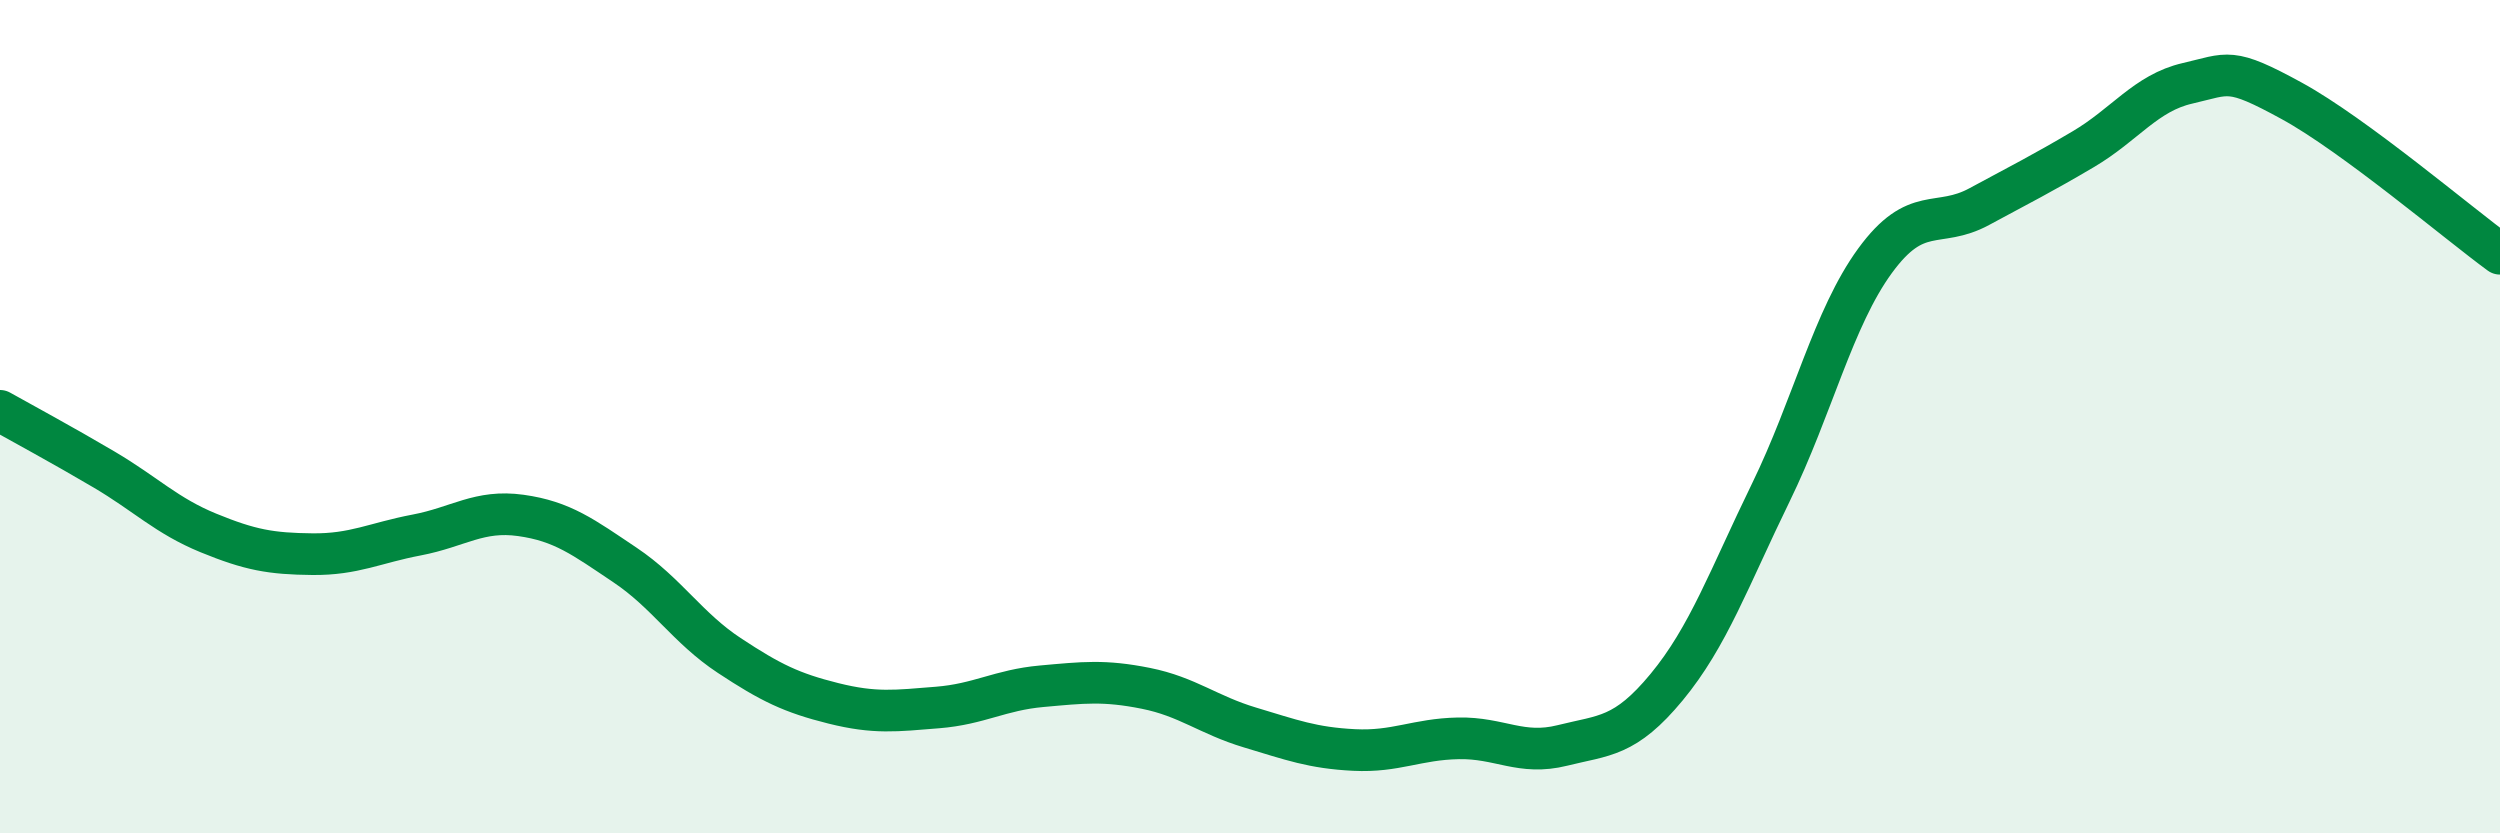 
    <svg width="60" height="20" viewBox="0 0 60 20" xmlns="http://www.w3.org/2000/svg">
      <path
        d="M 0,9.86 C 0.5,10.14 1.5,10.68 2.5,11.27 C 3.5,11.86 4,12.38 5,12.79 C 6,13.2 6.5,13.29 7.5,13.3 C 8.5,13.31 9,13.03 10,12.84 C 11,12.65 11.5,12.23 12.5,12.37 C 13.5,12.51 14,12.89 15,13.56 C 16,14.23 16.5,15.07 17.5,15.73 C 18.5,16.39 19,16.63 20,16.88 C 21,17.13 21.5,17.06 22.5,16.98 C 23.5,16.9 24,16.56 25,16.47 C 26,16.38 26.5,16.32 27.5,16.52 C 28.5,16.72 29,17.16 30,17.46 C 31,17.76 31.5,17.95 32.5,18 C 33.5,18.05 34,17.74 35,17.72 C 36,17.7 36.5,18.14 37.5,17.89 C 38.5,17.64 39,17.7 40,16.49 C 41,15.28 41.5,13.87 42.5,11.82 C 43.5,9.77 44,7.63 45,6.26 C 46,4.89 46.5,5.5 47.5,4.96 C 48.5,4.42 49,4.17 50,3.58 C 51,2.99 51.5,2.23 52.5,2 C 53.5,1.77 53.5,1.6 55,2.42 C 56.5,3.24 59,5.36 60,6.09L60 20L0 20Z"
        fill="#008740"
        opacity="0.1"
        stroke-linecap="round"
        stroke-linejoin="round"
      />
      <path
        d="M 0,9.86 C 0.5,10.14 1.5,10.68 2.5,11.27 C 3.5,11.86 4,12.38 5,12.79 C 6,13.2 6.5,13.29 7.5,13.3 C 8.5,13.31 9,13.03 10,12.84 C 11,12.65 11.5,12.23 12.5,12.37 C 13.5,12.51 14,12.89 15,13.56 C 16,14.23 16.5,15.07 17.5,15.73 C 18.5,16.39 19,16.63 20,16.88 C 21,17.13 21.5,17.06 22.5,16.98 C 23.5,16.9 24,16.56 25,16.47 C 26,16.38 26.5,16.32 27.5,16.52 C 28.5,16.72 29,17.16 30,17.46 C 31,17.76 31.5,17.95 32.5,18 C 33.5,18.05 34,17.74 35,17.72 C 36,17.7 36.5,18.14 37.5,17.89 C 38.5,17.64 39,17.7 40,16.49 C 41,15.28 41.5,13.87 42.5,11.82 C 43.5,9.77 44,7.63 45,6.26 C 46,4.89 46.5,5.5 47.5,4.96 C 48.5,4.42 49,4.17 50,3.58 C 51,2.99 51.5,2.23 52.5,2 C 53.5,1.77 53.5,1.6 55,2.42 C 56.5,3.24 59,5.36 60,6.09"
        stroke="#008740"
        stroke-width="1"
        fill="none"
        stroke-linecap="round"
        stroke-linejoin="round"
      />
    </svg>
  